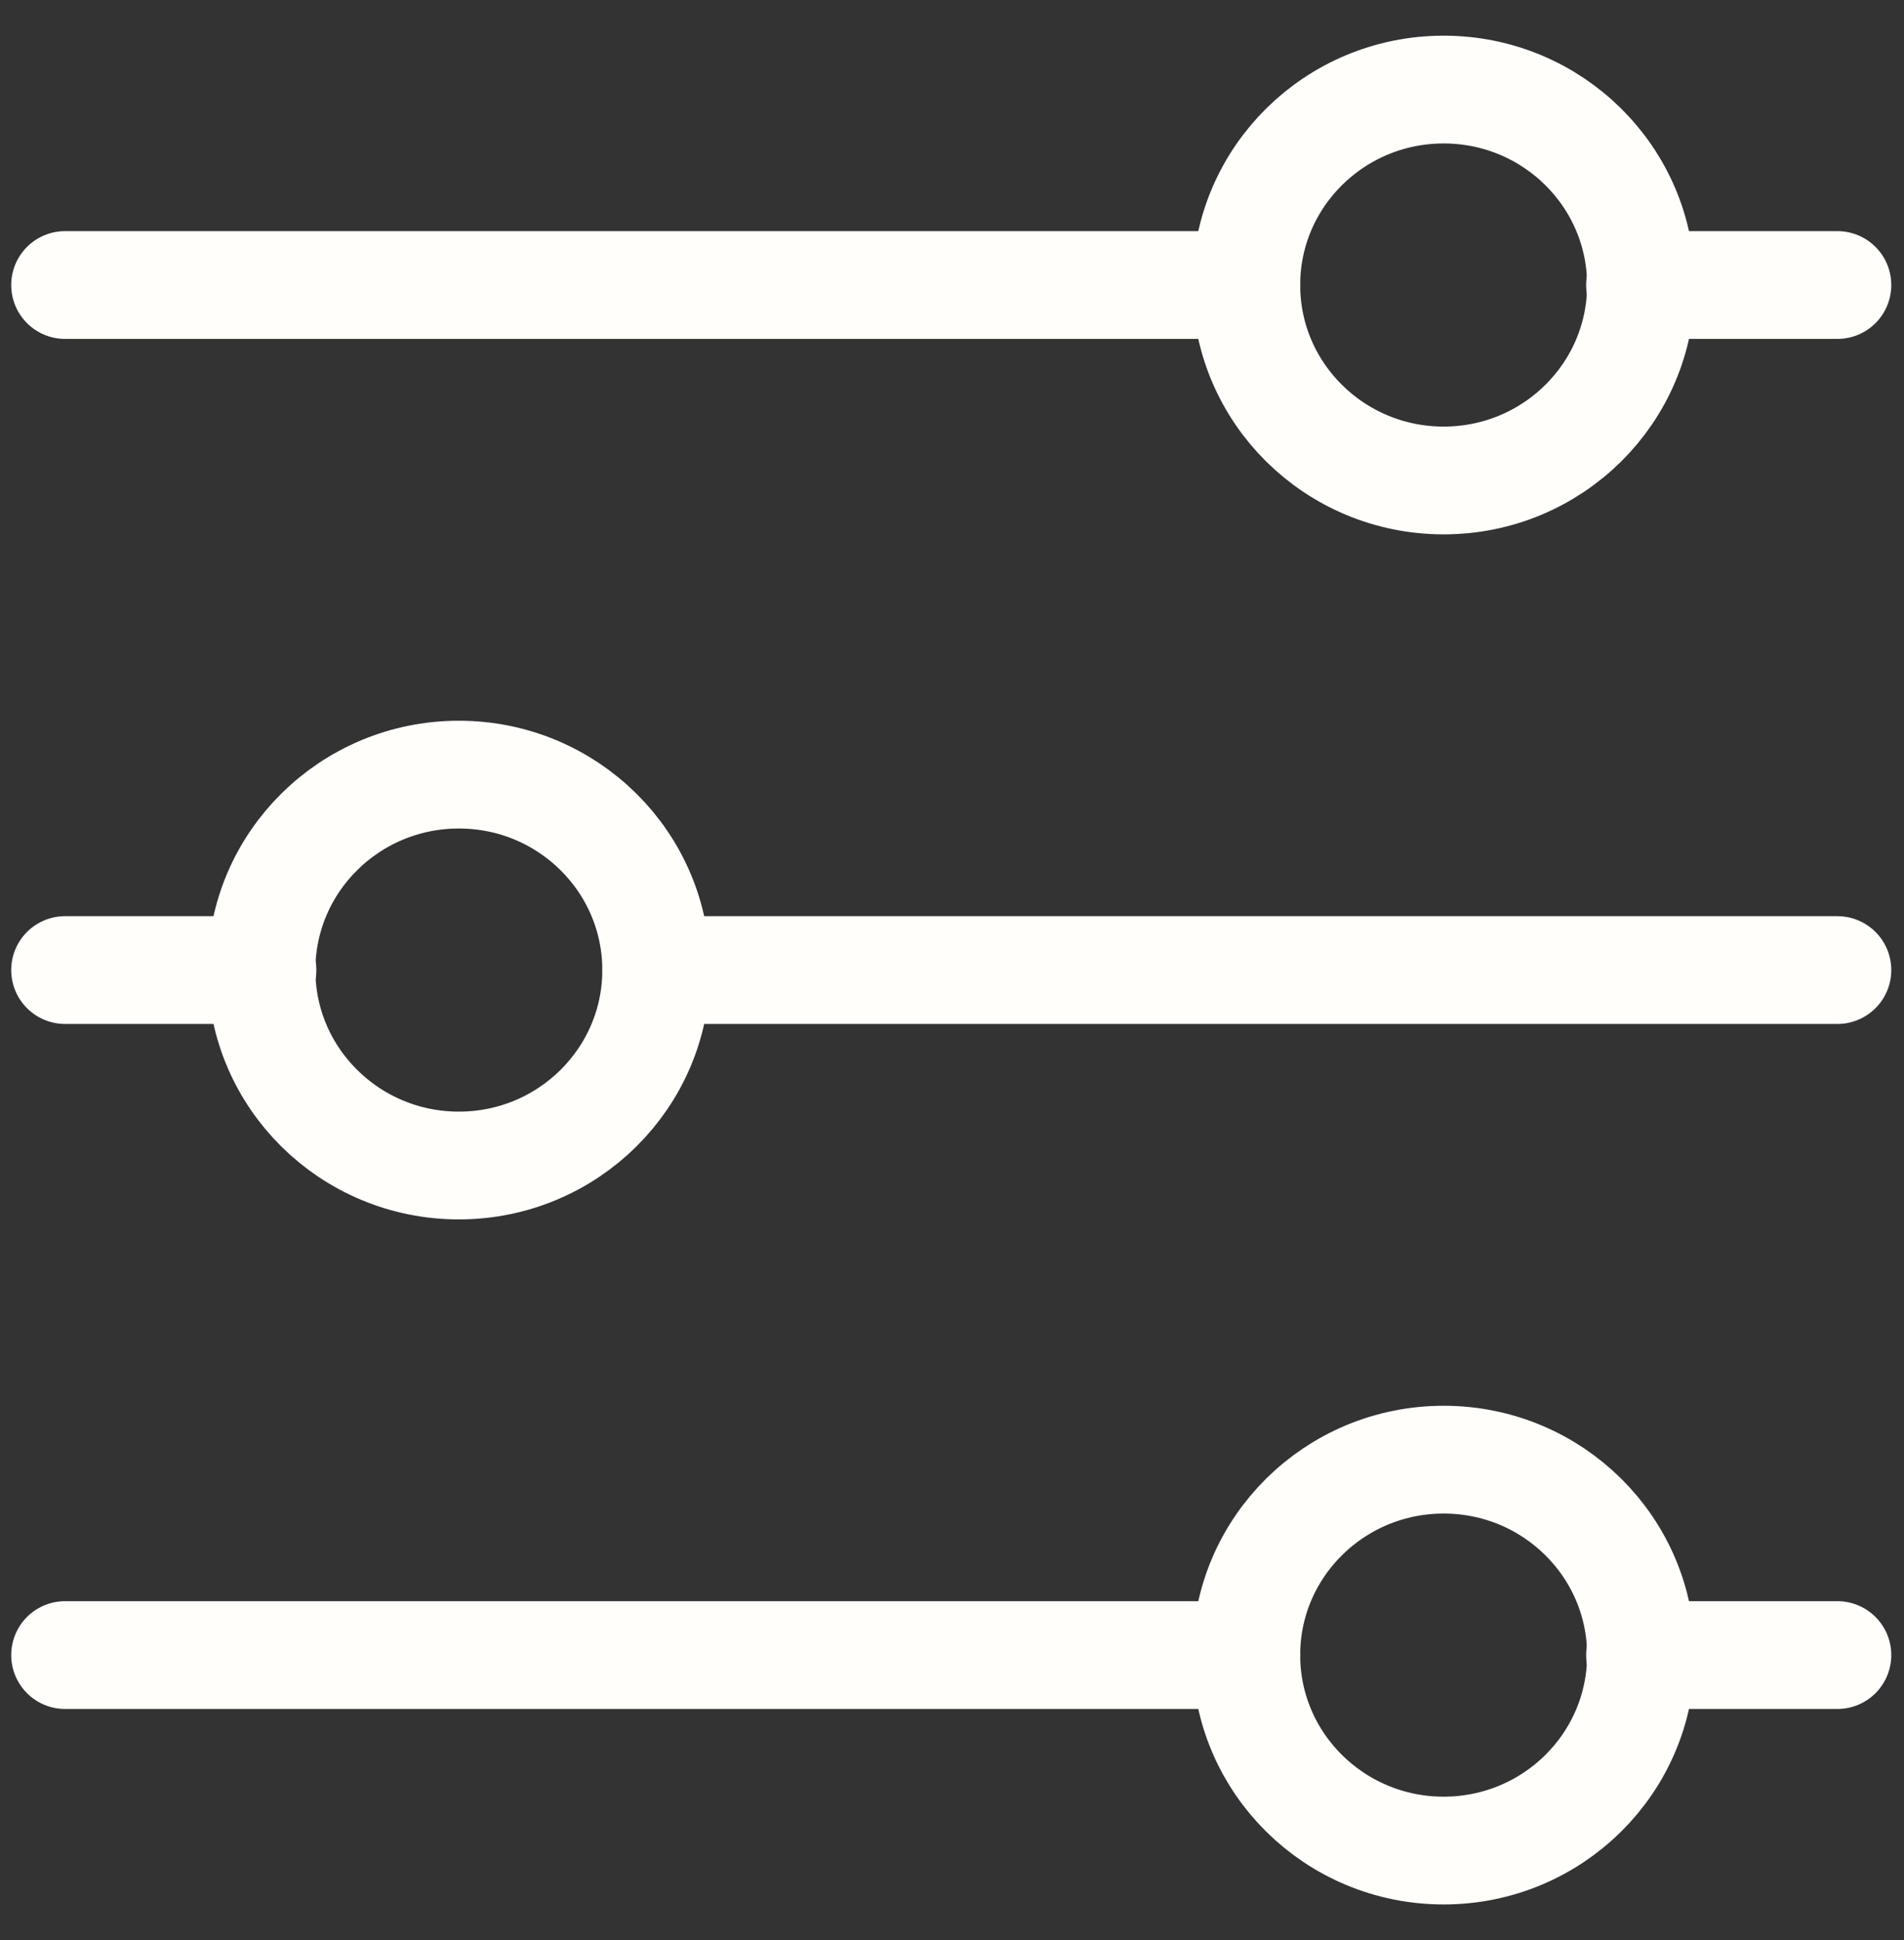 <?xml version="1.0" encoding="UTF-8"?> <svg xmlns="http://www.w3.org/2000/svg" width="53" height="54" viewBox="0 0 53 54" fill="none"><rect x="0" y="0" width="53" height="54" fill="#333333" stroke="none"/><path d="M45.652 7.933H51.146" stroke="#FFFEFB" stroke-width="3" stroke-linecap="round" stroke-linejoin="round"></path><path d="M1.812 7.933H34.693" stroke="#FFFEFB" stroke-width="3" stroke-linecap="round" stroke-linejoin="round"></path><path d="M40.186 13.373C43.22 13.373 45.679 10.938 45.679 7.933C45.679 4.929 43.22 2.493 40.186 2.493C37.152 2.493 34.692 4.929 34.692 7.933C34.692 10.938 37.152 13.373 40.186 13.373Z" stroke="#FFFEFB" stroke-width="3" stroke-linecap="round" stroke-linejoin="round"></path><path d="M45.652 46.066H51.146" stroke="#FFFEFB" stroke-width="3" stroke-linecap="round" stroke-linejoin="round"></path><path d="M1.812 46.066H34.693" stroke="#FFFEFB" stroke-width="3" stroke-linecap="round" stroke-linejoin="round"></path><path d="M40.186 51.507C43.22 51.507 45.679 49.071 45.679 46.066C45.679 43.062 43.22 40.627 40.186 40.627C37.152 40.627 34.692 43.062 34.692 46.066C34.692 49.071 37.152 51.507 40.186 51.507Z" stroke="#FFFEFB" stroke-width="3" stroke-linecap="round" stroke-linejoin="round"></path><path d="M18.266 27H51.146" stroke="#FFFEFB" stroke-width="3" stroke-linecap="round" stroke-linejoin="round"></path><path d="M1.812 27H7.306" stroke="#FFFEFB" stroke-width="3" stroke-linecap="round" stroke-linejoin="round"></path><path d="M12.773 32.44C15.806 32.44 18.266 30.004 18.266 27C18.266 23.995 15.806 21.56 12.773 21.56C9.739 21.56 7.279 23.995 7.279 27C7.279 30.004 9.739 32.44 12.773 32.44Z" stroke="#FFFEFB" stroke-width="3" stroke-linecap="round" stroke-linejoin="round"></path></svg> 